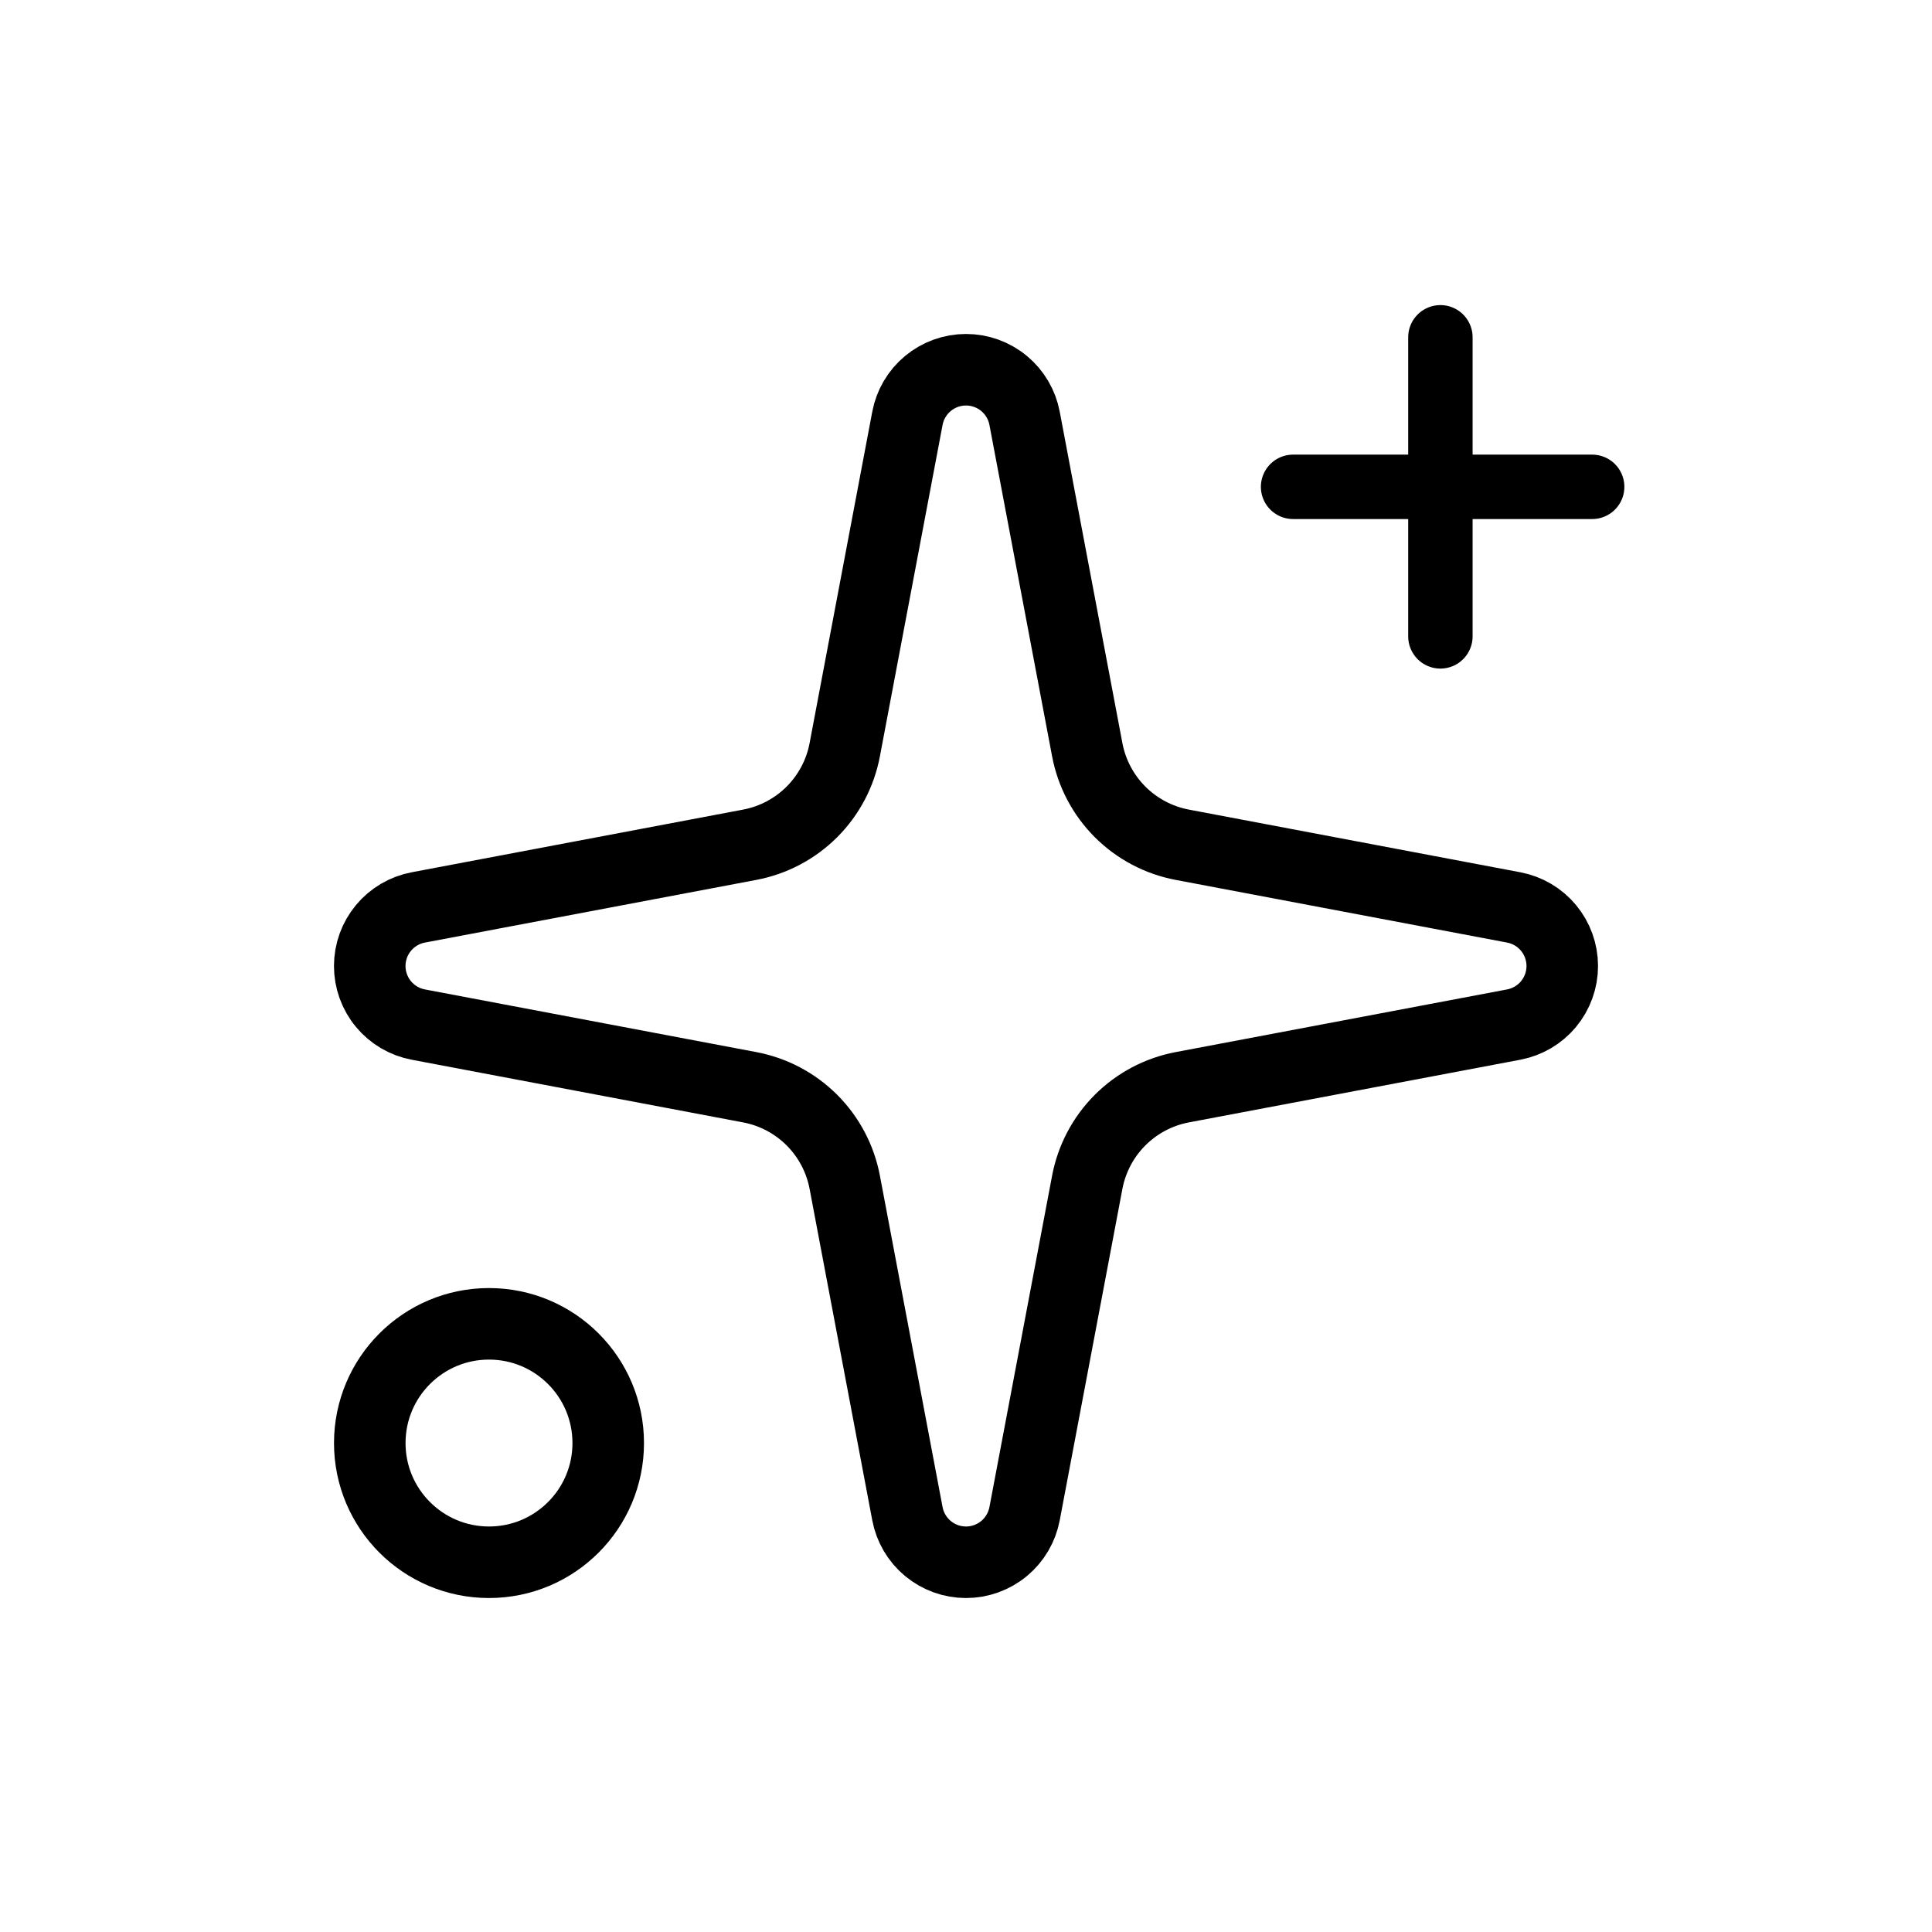 <?xml version="1.0" encoding="utf-8"?>
<svg xmlns="http://www.w3.org/2000/svg" xmlns:xlink="http://www.w3.org/1999/xlink" width="190" height="190">
  <path fill="none" stroke="black" stroke-width="7" stroke-linecap="round" stroke-linejoin="round" transform="matrix(1.005 0 0 1.005 95 95)" d="M-5.734 -53.585C-5.484 -54.923 -4.774 -56.132 -3.727 -57.001C-2.679 -57.871 -1.361 -58.347 0 -58.347C1.362 -58.347 2.68 -57.871 3.727 -57.001C4.774 -56.132 5.484 -54.923 5.734 -53.585C5.734 -53.585 11.865 -21.163 11.865 -21.163C12.301 -18.858 13.421 -16.738 15.079 -15.079C16.738 -13.421 18.858 -12.3 21.163 -11.865C21.163 -11.865 53.585 -5.734 53.585 -5.734C54.923 -5.484 56.132 -4.774 57.002 -3.727C57.871 -2.68 58.347 -1.361 58.347 0C58.347 1.361 57.871 2.68 57.002 3.727C56.132 4.774 54.923 5.484 53.585 5.734C53.585 5.734 21.163 11.865 21.163 11.865C18.858 12.3 16.738 13.421 15.079 15.079C13.421 16.738 12.301 18.858 11.865 21.163C11.865 21.163 5.734 53.585 5.734 53.585C5.484 54.923 4.774 56.132 3.727 57.001C2.68 57.871 1.362 58.347 0 58.347C-1.361 58.347 -2.679 57.871 -3.727 57.001C-4.774 56.132 -5.484 54.923 -5.734 53.585C-5.734 53.585 -11.865 21.163 -11.865 21.163C-12.3 18.858 -13.42 16.738 -15.079 15.079C-16.738 13.421 -18.858 12.3 -21.163 11.865C-21.163 11.865 -53.585 5.734 -53.585 5.734C-54.923 5.484 -56.132 4.774 -57.001 3.727C-57.871 2.68 -58.347 1.361 -58.347 0C-58.347 -1.361 -57.871 -2.68 -57.001 -3.727C-56.132 -4.774 -54.923 -5.484 -53.585 -5.734C-53.585 -5.734 -21.163 -11.865 -21.163 -11.865C-18.858 -12.3 -16.738 -13.421 -15.079 -15.079C-13.42 -16.738 -12.3 -18.858 -11.865 -21.163C-11.865 -21.163 -5.734 -53.585 -5.734 -53.585Z"></path>
  <path fill="none" stroke="black" stroke-width="7" stroke-linecap="round" stroke-miterlimit="4" transform="matrix(0.905 0 0 0.905 141.873 47.877)" d="M-0.242 -16.25L-0.242 0M-0.242 16.25L-0.242 0M-0.242 0L16.25 0M-0.242 0L-16.25 0"></path>
  <path fill="none" stroke="black" stroke-width="7" stroke-linecap="round" stroke-linejoin="round" transform="matrix(1.005 0 0 1.005 48.09 141.914)" d="M-5e-05 11.666C6.443 11.666 11.667 6.444 11.667 0.001C11.667 -6.444 6.443 -11.666 -5e-05 -11.666C-6.443 -11.666 -11.667 -6.444 -11.667 0.001C-11.667 6.444 -6.443 11.666 -5e-05 11.666Z"></path>
</svg>